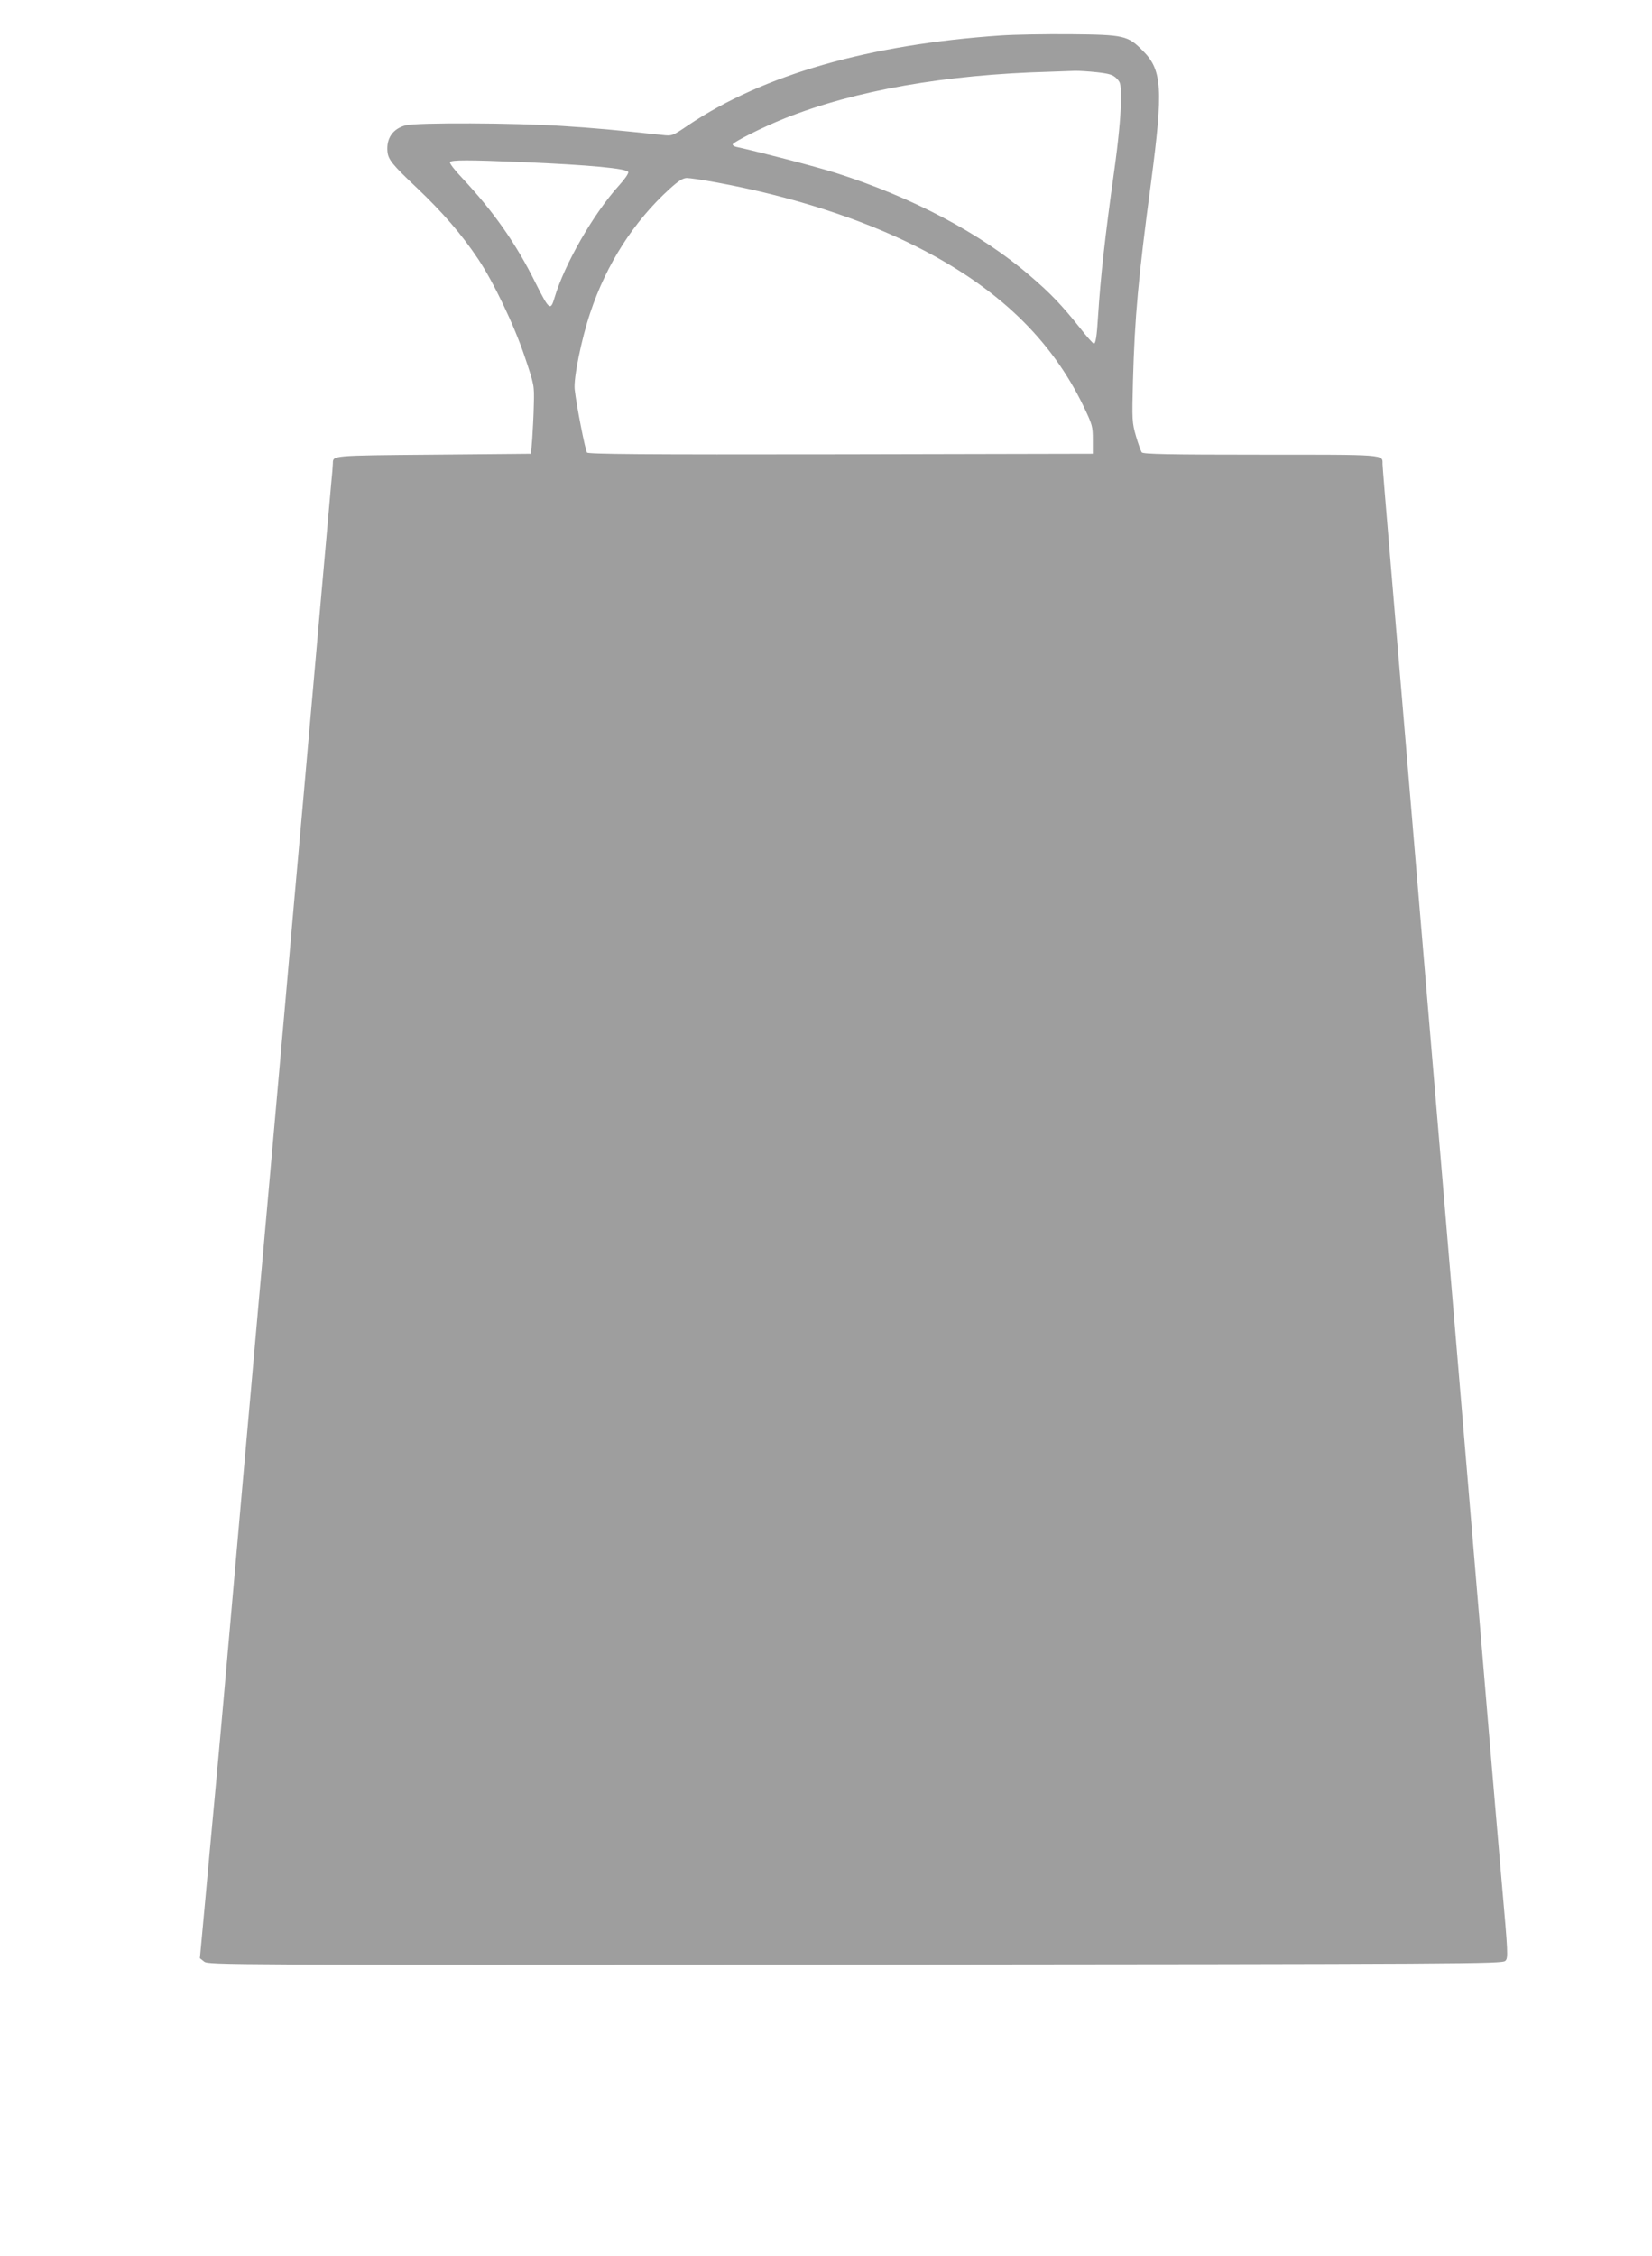 <?xml version="1.0" standalone="no"?>
<!DOCTYPE svg PUBLIC "-//W3C//DTD SVG 20010904//EN"
 "http://www.w3.org/TR/2001/REC-SVG-20010904/DTD/svg10.dtd">
<svg version="1.0" xmlns="http://www.w3.org/2000/svg"
 width="938pt" height="1280pt" viewBox="0 0 938 1280"
 preserveAspectRatio="xMidYMid meet">
<g transform="translate(0,1280) scale(0.1,-0.1)"
fill="#9e9e9e" stroke="none">
<path d="M5685 12599 c-752 -51 -1351 -223 -1778 -510 -90 -61 -91 -61 -146
-55 -272 29 -369 38 -567 51 -271 18 -824 20 -890 4 -73 -19 -111 -73 -104
-149 4 -45 27 -74 168 -207 146 -139 252 -261 347 -403 88 -132 205 -376 265
-556 53 -158 54 -160 51 -269 -1 -60 -6 -148 -9 -195 l-7 -85 -553 -5 c-586
-5 -571 -4 -572 -50 0 -8 -4 -62 -10 -120 -5 -58 -32 -361 -60 -675 -28 -313
-73 -823 -100 -1132 -28 -310 -73 -818 -100 -1130 -28 -313 -66 -745 -85 -960
-19 -216 -51 -570 -70 -785 -19 -216 -57 -647 -85 -958 -111 -1264 -132 -1498
-160 -1800 -16 -173 -42 -452 -57 -619 l-28 -303 24 -19 c23 -19 101 -19 3697
-17 3489 3 3674 4 3691 21 17 16 16 37 -21 455 -53 611 -78 910 -256 3032 -65
771 -130 1547 -180 2135 -22 259 -67 794 -100 1190 -33 396 -78 932 -100 1190
-22 259 -40 480 -40 492 0 55 25 53 -694 53 -519 0 -666 3 -673 13 -5 6 -20
48 -33 92 -22 77 -23 89 -17 315 10 362 30 583 103 1128 69 525 63 634 -46
743 -87 88 -106 92 -415 95 -143 1 -318 -2 -390 -7z m545 -209 c69 -8 89 -14
110 -35 24 -25 25 -30 24 -143 -1 -74 -14 -212 -37 -377 -54 -386 -78 -608
-92 -825 -7 -119 -14 -160 -24 -160 -5 0 -40 39 -78 88 -104 130 -166 196
-288 300 -277 238 -666 443 -1100 581 -103 33 -434 119 -562 147 -13 2 -23 9
-23 14 0 13 174 100 297 149 398 158 909 248 1503 264 52 2 115 4 140 5 25 1
83 -3 130 -8z m-3260 -510 c378 -16 589 -36 597 -56 3 -8 -20 -41 -51 -75
-147 -162 -310 -447 -367 -637 -23 -78 -30 -73 -108 82 -110 223 -239 406
-416 595 -42 44 -74 85 -70 91 8 13 103 13 415 0z m1097 -115 c425 -78 823
-206 1138 -365 458 -231 763 -523 948 -907 49 -103 52 -112 52 -188 l0 -80
-1431 -3 c-1138 -2 -1433 1 -1441 10 -10 13 -61 272 -70 359 -7 62 38 284 88
433 92 277 248 520 452 705 50 45 75 61 97 61 16 0 91 -11 167 -25z"/>
</g>
</svg>
